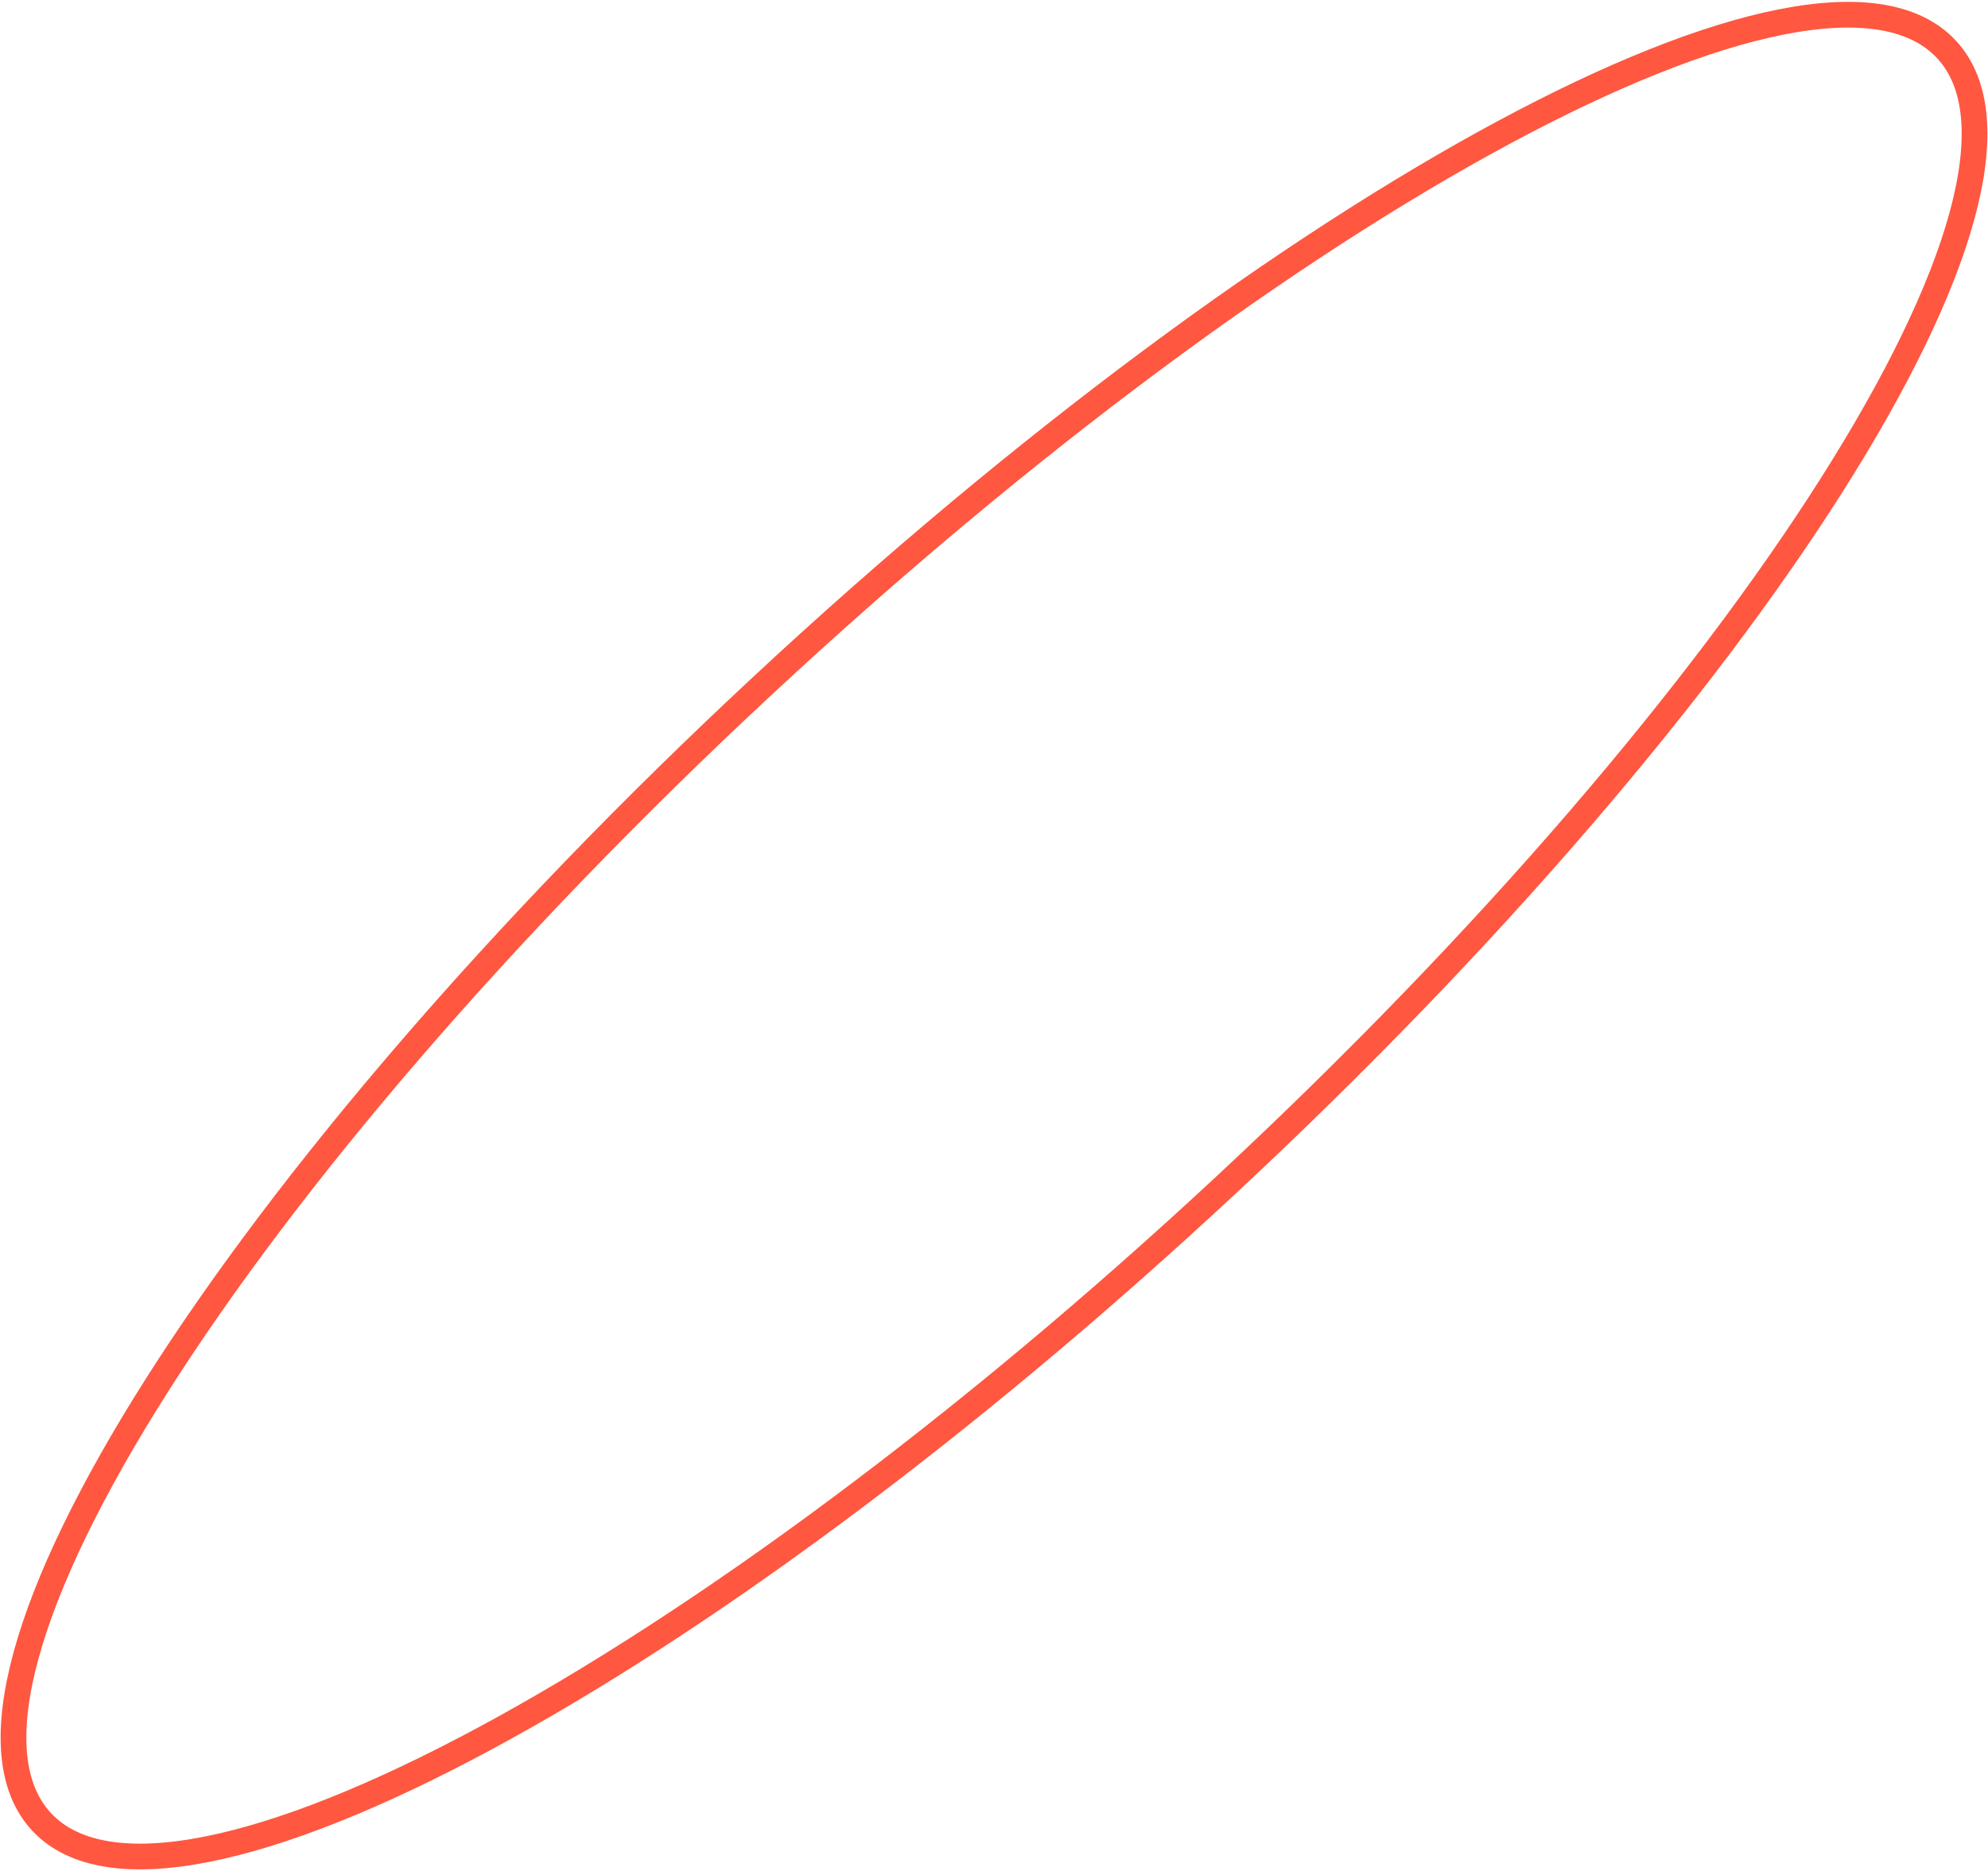 <?xml version="1.0" encoding="UTF-8"?> <svg xmlns="http://www.w3.org/2000/svg" width="835" height="786" viewBox="0 0 835 786" fill="none"><path d="M514.973 497.741C735.911 292.145 871.38 78.584 817.551 20.738C763.723 -37.107 540.981 82.668 320.043 288.264C99.106 493.86 -36.363 707.421 17.465 765.266C71.294 823.112 294.036 703.336 514.973 497.741Z" stroke="#FF5740" stroke-width="10.803" stroke-miterlimit="10"></path></svg> 